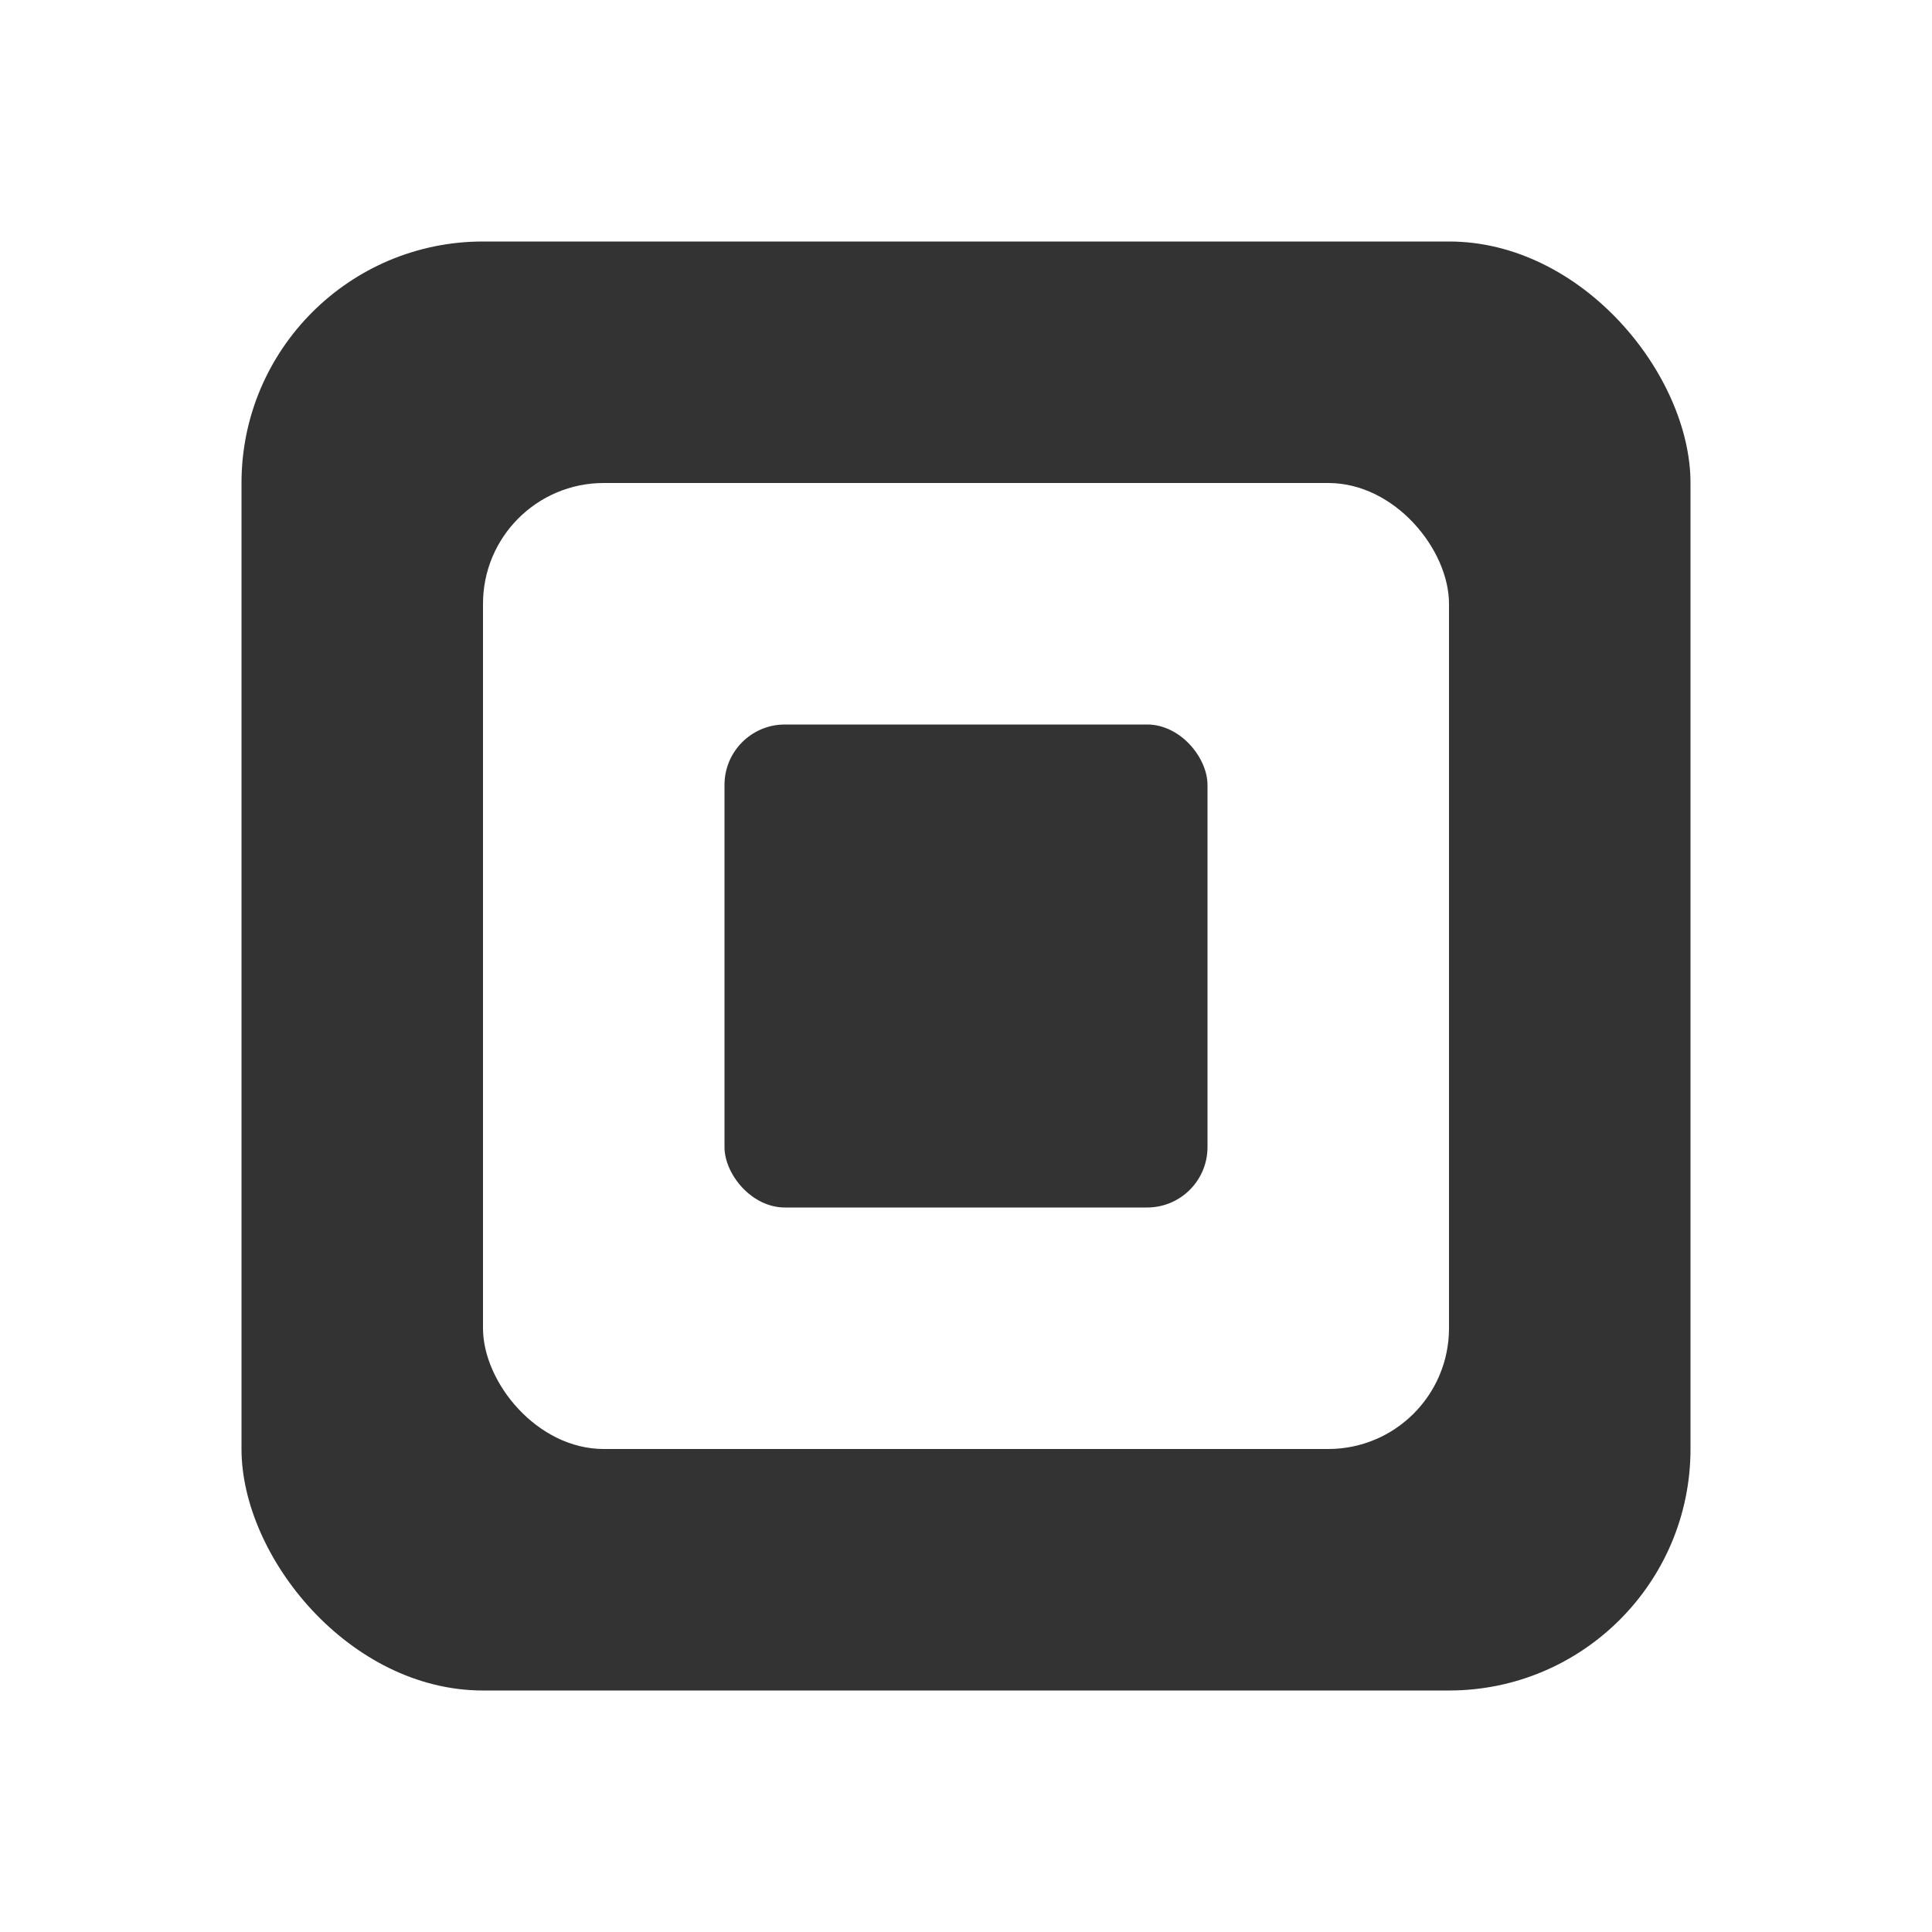 <svg width="512" height="512" viewBox="0 0 512 512" fill="none" xmlns="http://www.w3.org/2000/svg">
<rect width="512" height="512" fill="white"/>
<rect x="64" y="64" width="384" height="384" rx="64" fill="#333333"/>
<rect x="128" y="128" width="256" height="256" rx="32" fill="white"/>
<rect x="192" y="192" width="128" height="128" rx="16" fill="#333333"/>
</svg>
